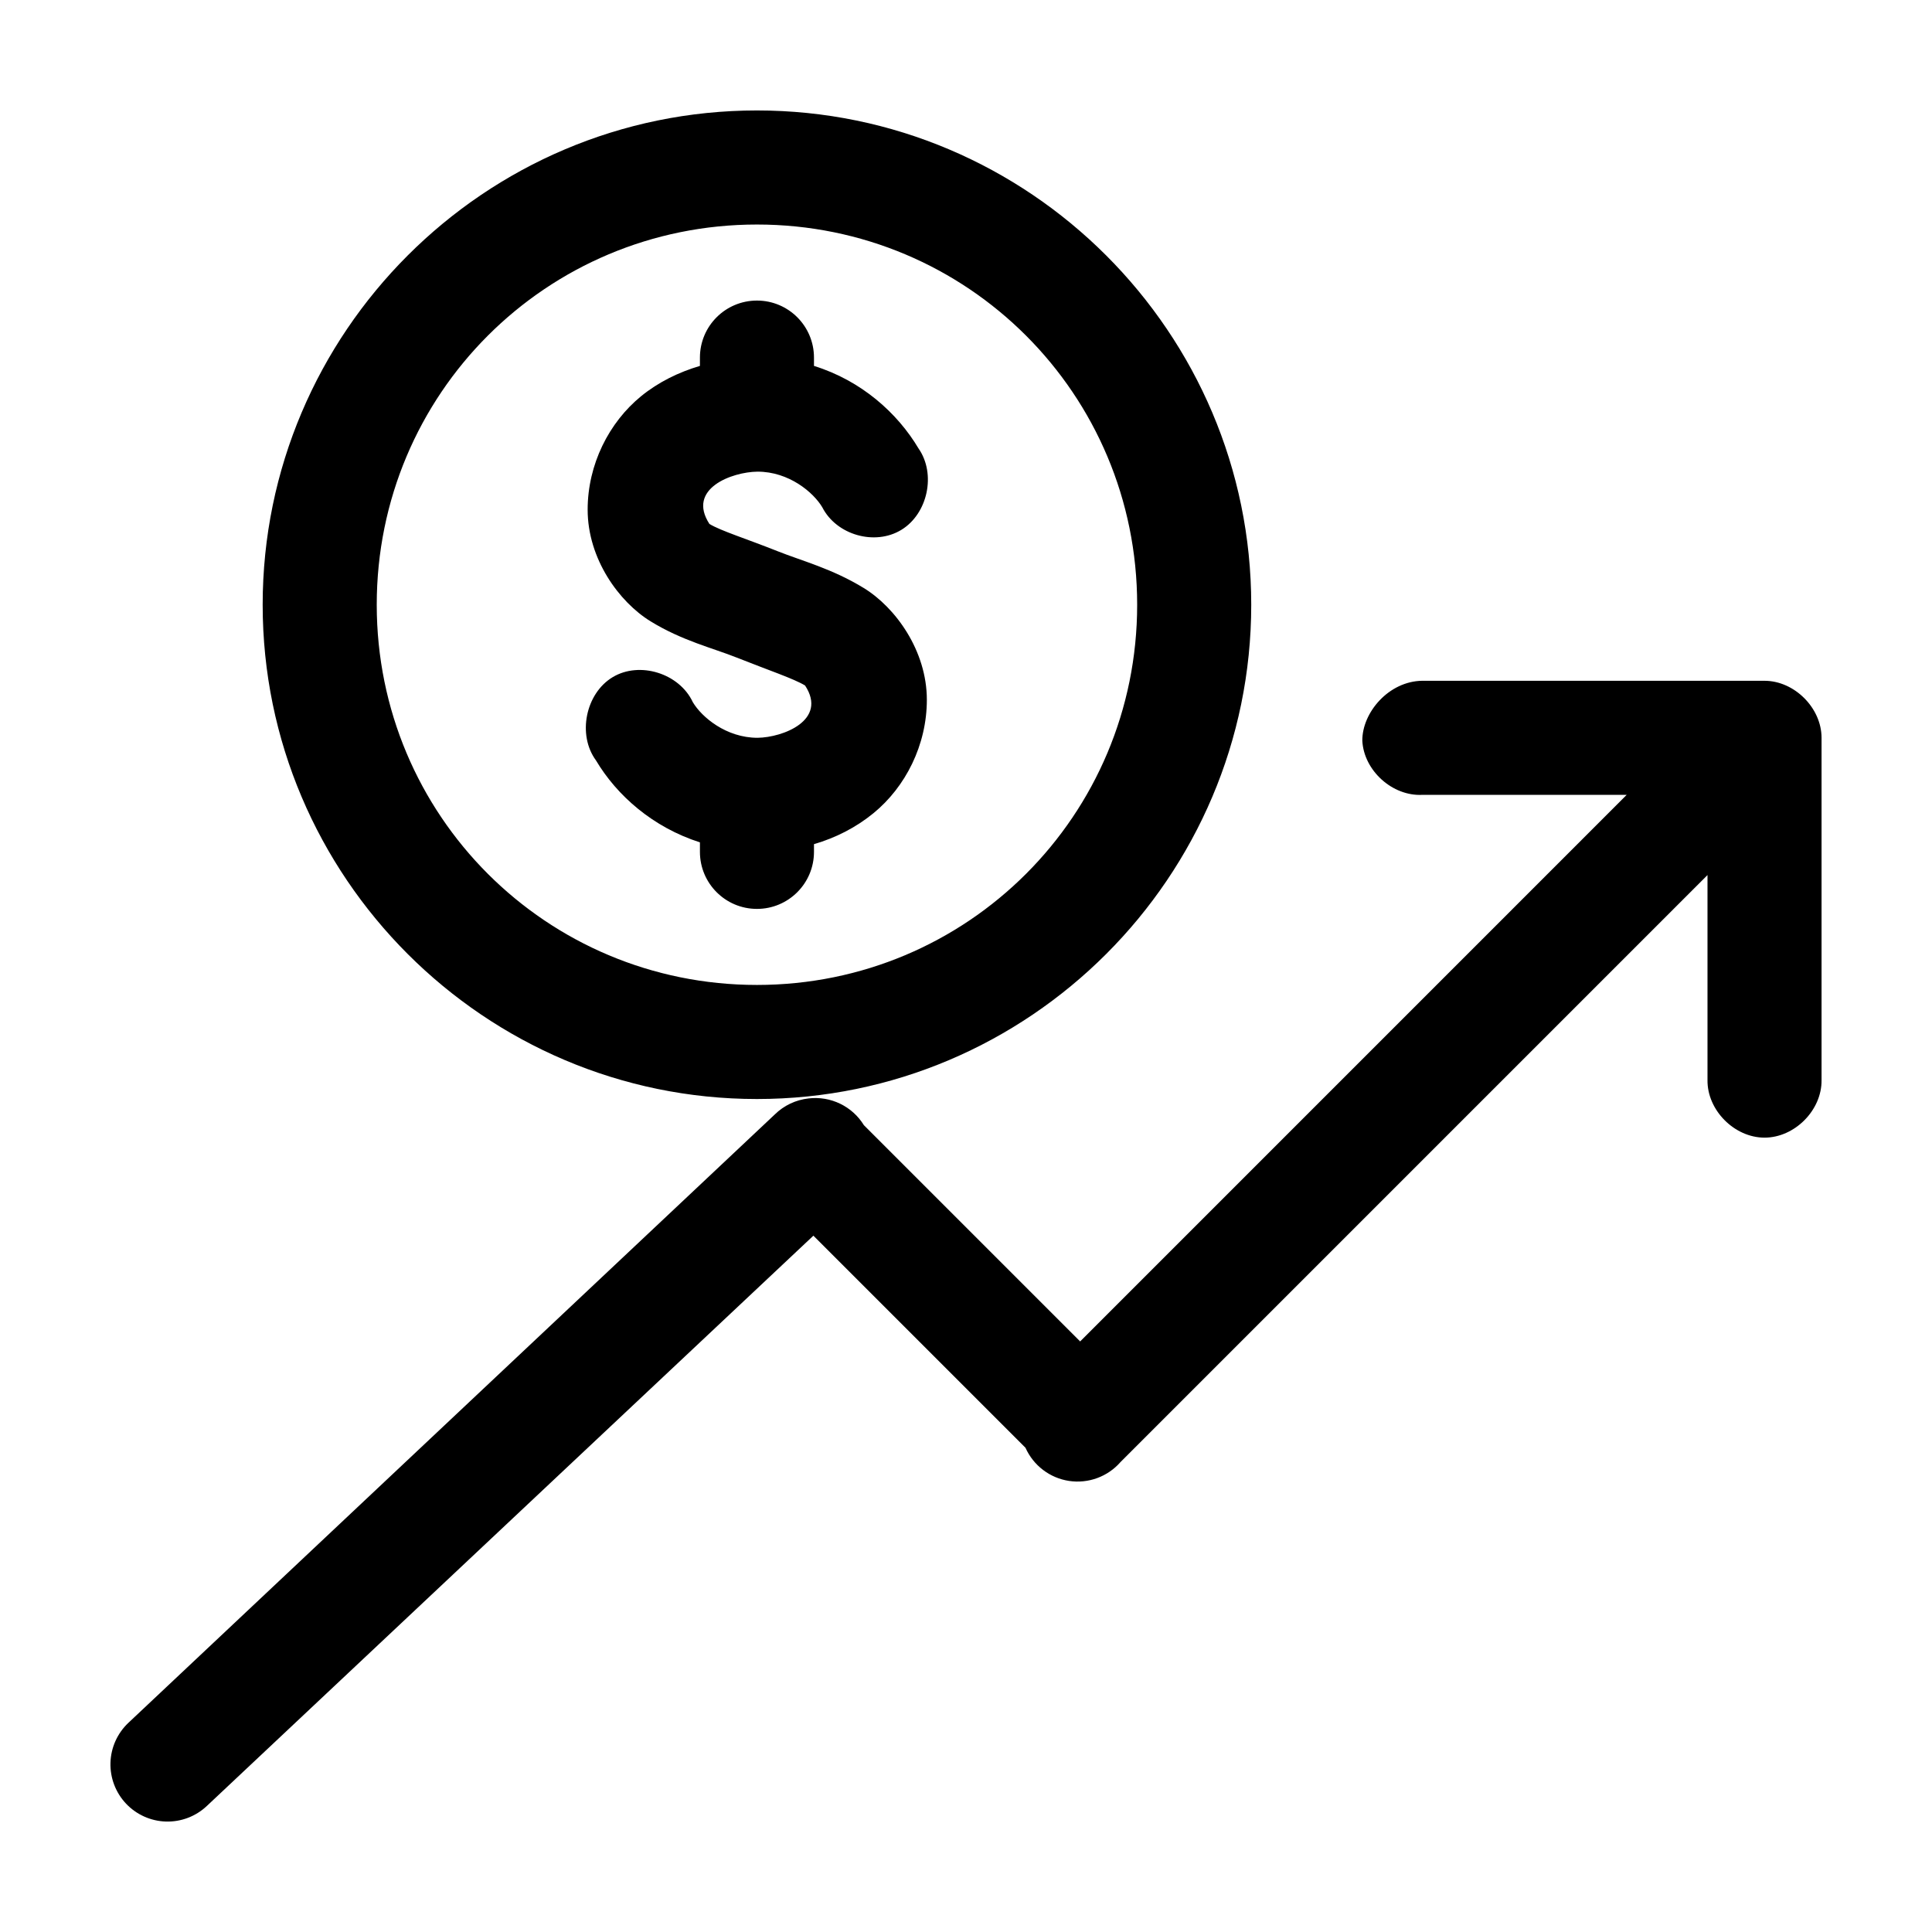 <?xml version="1.0" encoding="UTF-8"?>
<!-- The Best Svg Icon site in the world: iconSvg.co, Visit us! https://iconsvg.co -->
<svg fill="#000000" width="800px" height="800px" version="1.1" viewBox="144 144 512 512" xmlns="http://www.w3.org/2000/svg">
 <path d="m344.6 173.27c-72.164 0-130.99 58.824-130.99 130.99 0 72.164 58.824 130.99 130.99 130.99 72.164 0 130.99-58.824 130.99-130.99 0-72.164-58.824-130.99-130.99-130.99zm0 30.23c55.828 0 100.76 44.934 100.76 100.76s-44.934 100.76-100.76 100.76-100.76-44.934-100.76-100.76 44.934-100.76 100.76-100.76zm0 20.152c-8.352 0-15.113 6.766-15.113 15.113v2.203c-5.656 1.676-11 4.289-15.586 8.027-8.52 6.953-14.168 18.086-14.168 30.07 0 13.016 8.312 24.461 16.688 29.598 8.375 5.141 16.441 7.059 22.828 9.605 8.293 3.305 15.168 5.598 18.105 7.398 6.035 9.203-5.883 13.773-12.594 13.855-8.316 0-14.797-5.473-17.16-9.445-3.543-7.625-14.09-10.934-21.254-6.613-7.168 4.32-9.387 15.281-4.41 22.043 5.543 9.32 15.078 17.734 27.551 21.727v2.519c0 8.348 6.762 15.113 15.113 15.113 8.352 0 15.113-6.766 15.113-15.113v-2.047c5.746-1.672 11.094-4.394 15.742-8.188 8.52-6.953 14.168-18.086 14.168-30.07 0-13.016-8.312-24.461-16.688-29.598-8.375-5.141-16.441-7.215-22.828-9.762-8.293-3.305-15.168-5.441-18.105-7.242-6.051-9.328 5.934-13.781 12.754-13.855 8.316 0 14.797 5.473 17.16 9.445 3.742 7.348 13.93 10.254 20.941 5.984s9.27-14.809 4.566-21.57c-5.578-9.379-15.125-17.969-27.711-21.883v-2.203c0-8.348-6.762-15.113-15.113-15.113zm176.33 100.76c-8.918 0.102-15.969 8.445-15.902 15.902 0.414 7.914 7.988 14.742 15.902 14.328h54.16l-144.84 144.85-57.312-57.312c-1.508-2.457-3.691-4.426-6.285-5.68-2.594-1.258-5.492-1.746-8.355-1.406-3.383 0.367-6.547 1.863-8.973 4.25l-171.3 161.22c-2.922 2.758-4.633 6.562-4.75 10.578-0.117 4.016 1.363 7.914 4.121 10.836 2.754 2.922 6.559 4.633 10.574 4.75 4.016 0.117 7.914-1.363 10.836-4.121l160.75-151.14 56.207 56.207c2.106 4.711 6.461 8.023 11.562 8.789 5.098 0.762 10.238-1.125 13.629-5.012l155.55-155.55v54.316c-0.113 7.984 7.129 15.27 15.113 15.27s15.227-7.285 15.113-15.27v-90.688c0-7.914-7.199-15.113-15.113-15.113h-90.688z"/>
</svg>